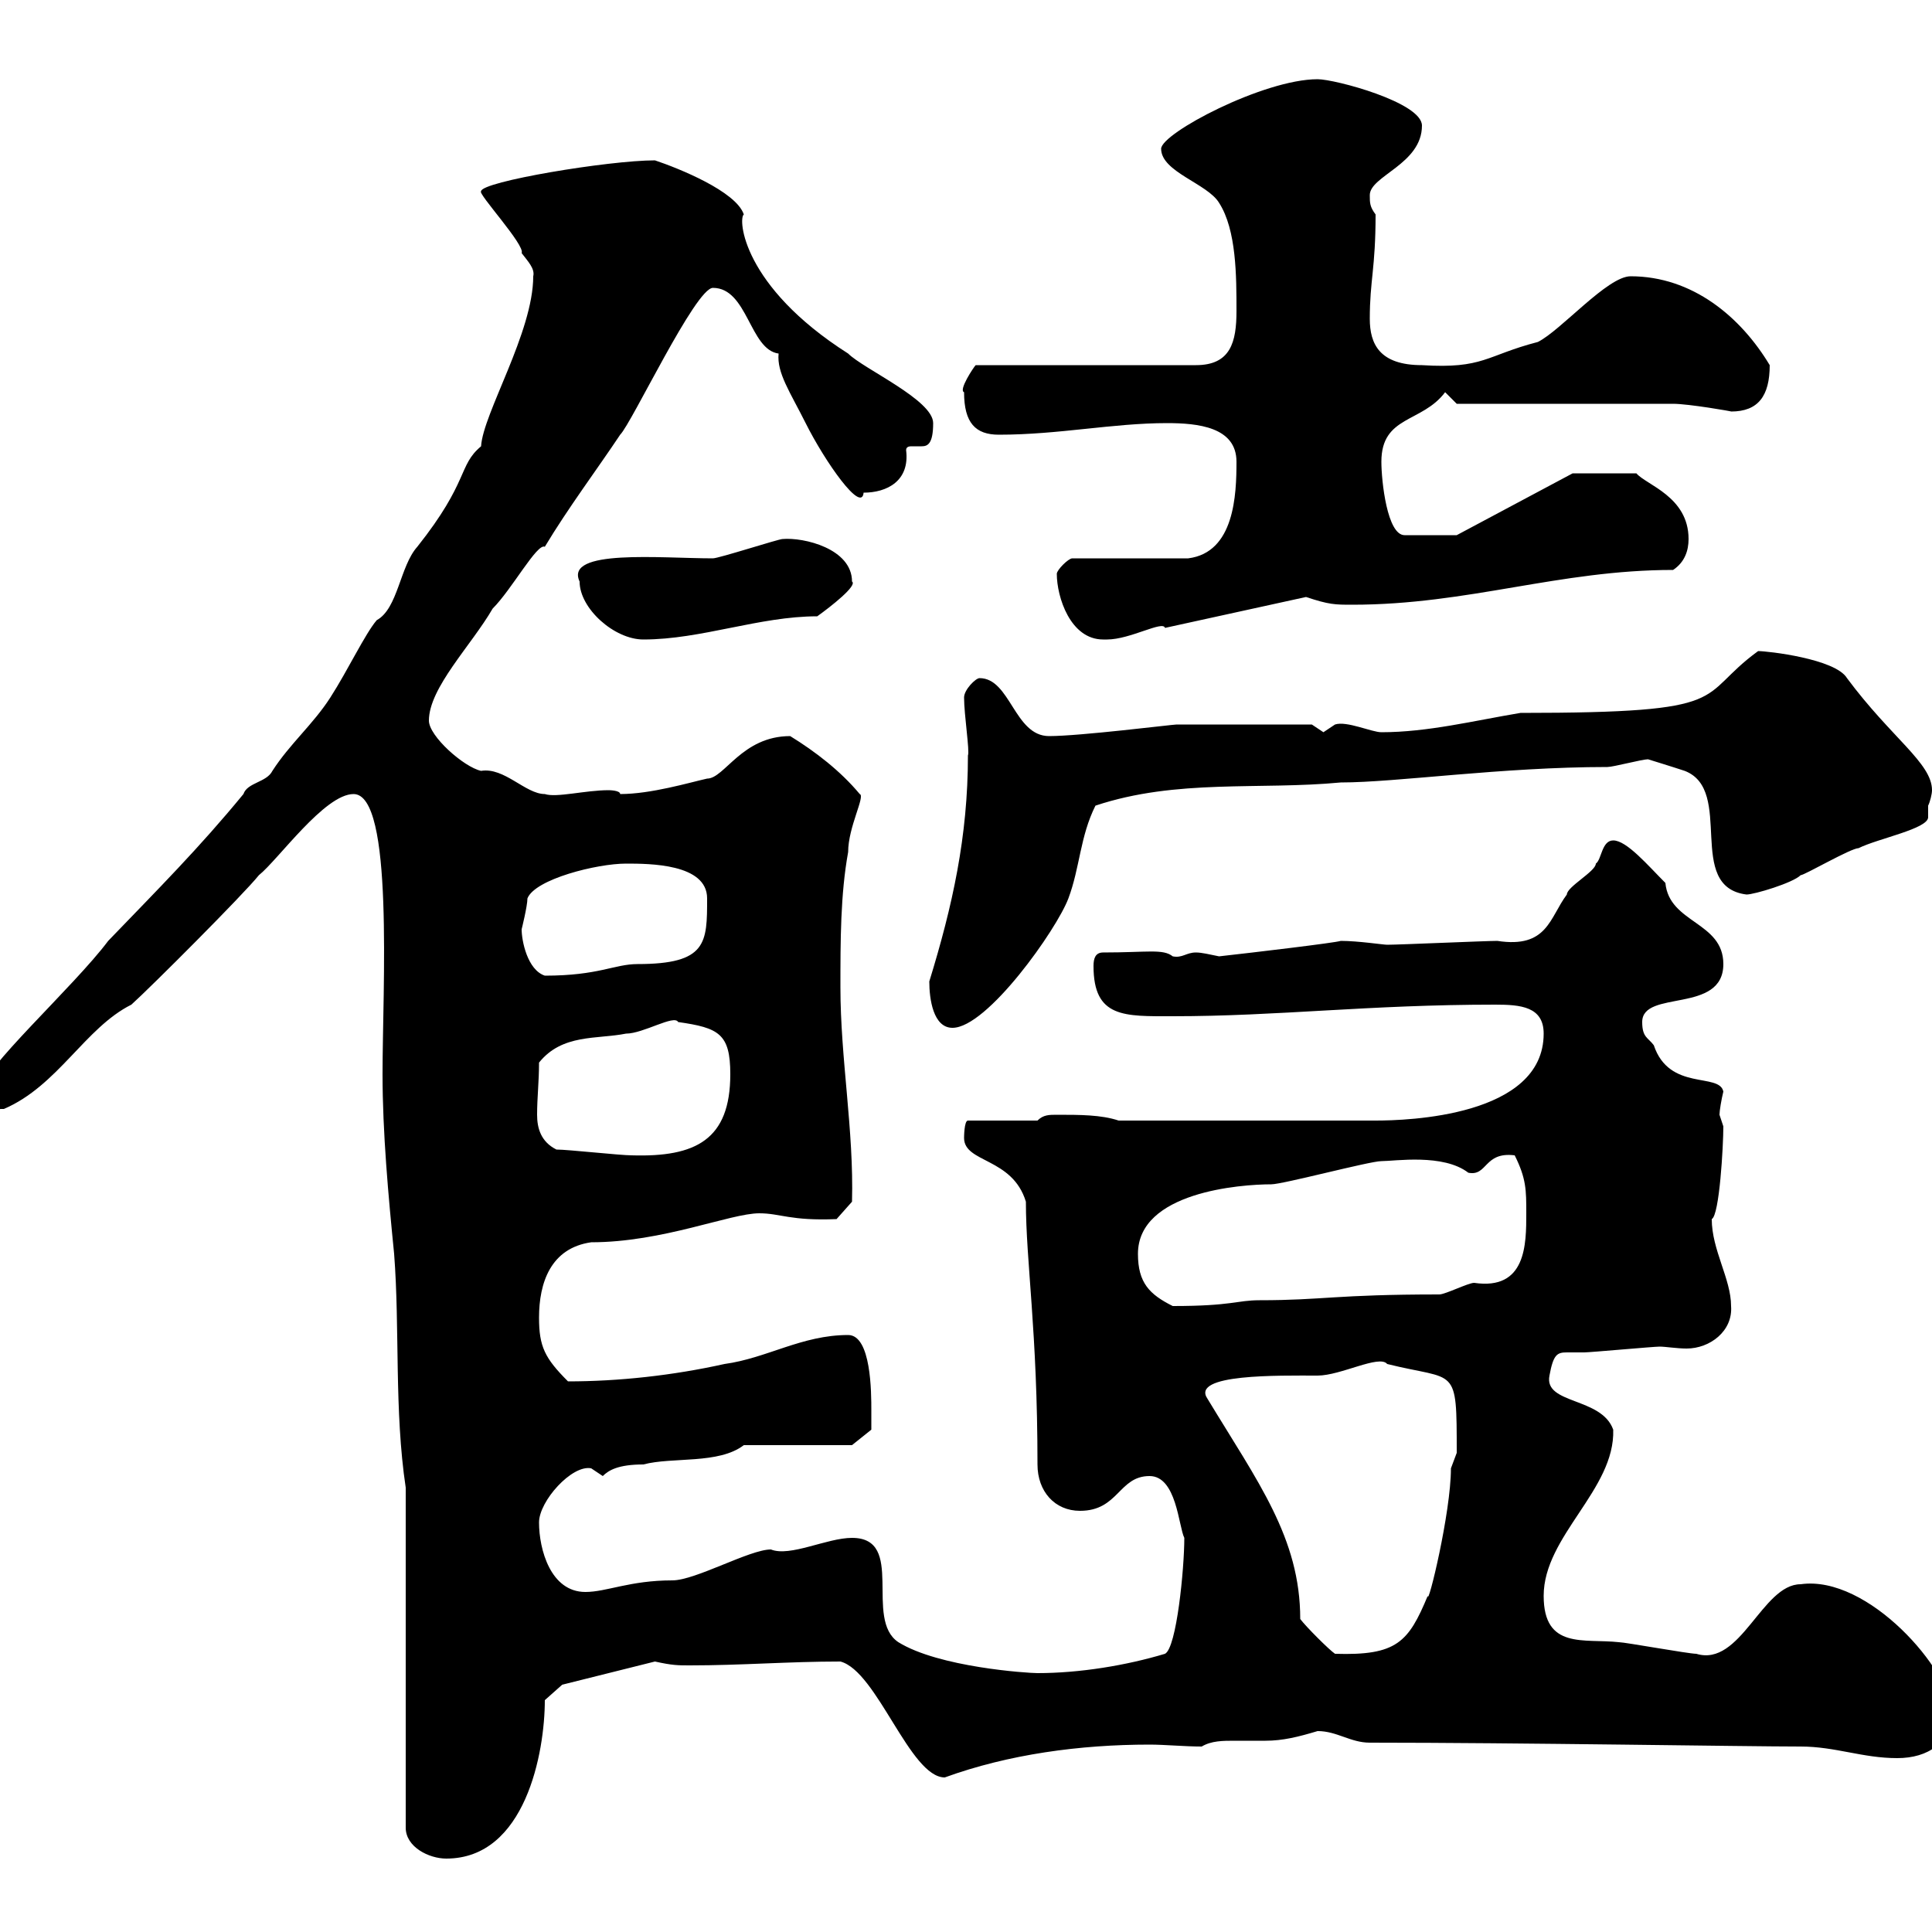 <svg xmlns="http://www.w3.org/2000/svg" xmlns:xlink="http://www.w3.org/1999/xlink" width="300" height="300"><path d="M63 231L63 283.80C63 286.80 66.60 288.60 69.30 288.60C81.60 288.60 84.60 272.10 84.60 264L87.30 261.60L101.70 258C104.40 258.60 105.30 258.60 107.10 258.60C115.20 258.60 122.40 258 130.50 258C136.20 259.50 141.30 276 146.70 276C156.60 272.40 167.70 270.90 178.50 270.90C180.90 270.90 183.90 271.20 186.60 271.20C188.10 270.30 189.90 270.30 191.70 270.30C193.20 270.30 195 270.30 196.50 270.30C199.20 270.30 201.60 269.70 204.60 268.80C207.60 268.80 209.70 270.60 212.70 270.60C235.80 270.60 271.20 271.20 279.60 271.20C285 271.20 289.20 273 294.60 273C299.40 273 303 270.60 303 265.80C303 259.50 290.10 244.50 279.60 246C273.60 246 270.30 258.90 263.40 256.80C262.20 256.80 252.30 255 251.40 255C246 254.40 239.70 256.20 239.70 247.80C239.70 238.50 250.80 231.30 250.50 222C248.70 216.90 239.70 218.10 240.60 213.60C241.20 210.30 241.80 210 243.30 210C243.90 210 245.10 210 246 210C246.90 210 256.80 209.10 257.70 209.10C258.60 209.10 260.40 209.40 261.90 209.40C265.50 209.40 269.10 206.70 268.80 202.80C268.80 198.60 265.80 194.10 265.80 189.30C267 188.70 267.60 177.90 267.60 174.90C267.60 174.90 267 173.10 267 173.10C267 172.50 267.30 170.70 267.60 169.50C267 166.50 259.20 169.50 256.80 162.30C255.90 161.10 255 161.10 255 158.70C255 153.60 267.60 157.50 267.60 149.70C267.60 143.10 259.20 143.40 258.60 137.10C255.90 134.40 252.60 130.50 250.50 130.50C248.70 130.50 248.70 133.50 247.80 134.10C247.80 135.30 243.30 137.70 243.30 138.90C240.60 142.50 240.30 147.30 232.50 146.10C230.70 146.10 217.20 146.70 215.40 146.70C214.80 146.70 210.90 146.10 208.20 146.10C207.30 146.40 194.70 147.90 189.30 148.50C187.80 148.20 186.60 147.90 185.70 147.90C184.20 147.90 183.60 148.80 182.10 148.50C180.60 147.30 178.20 147.90 171.30 147.90C170.10 147.90 169.80 148.80 169.80 150C169.80 158.10 174.60 157.80 182.10 157.80C198.60 157.80 212.40 156 232.20 156C236.10 156 239.70 156.30 239.70 160.50C239.70 173.40 218.40 174 213.60 174C206.40 174 191.40 174 173.70 174C171 173.10 167.70 173.10 164.10 173.10C162.90 173.10 162 173.10 161.10 174L150.30 174C149.70 174 149.70 176.70 149.70 176.70C149.70 180.60 157.20 179.70 159.30 186.60C159.30 195.90 161.10 206.70 161.10 227.40C161.10 231.60 163.80 234.60 167.70 234.60C173.70 234.60 173.70 229.20 178.50 229.20C182.70 229.20 183 237 183.90 238.80C183.90 243.60 182.70 255.90 180.90 256.80C174.90 258.60 167.70 259.80 161.10 259.80C159.60 259.80 145.80 258.90 139.50 255C134.10 251.40 140.70 238.80 132.30 238.80C128.40 238.80 122.70 241.80 119.70 240.60C116.40 240.60 108 245.40 104.40 245.40C97.80 245.40 94.20 247.20 90.90 247.20C85.50 247.20 83.70 240.60 83.70 236.40C83.70 233.10 88.80 227.40 91.80 228C91.80 228 93.60 229.20 93.60 229.20C94.50 228.30 96 227.40 99.90 227.40C104.40 226.20 111.60 227.40 115.50 224.40L132.30 224.40L135.30 222C135.30 222 135.30 220.20 135.30 219C135.30 216.30 135.30 207.30 131.70 207.30C124.50 207.30 119.10 210.90 112.50 211.80C104.40 213.60 96 214.50 88.20 214.50C84.60 210.90 83.70 209.10 83.70 204.60C83.70 199.20 85.50 193.80 91.80 192.90C102.90 192.90 113.40 188.40 117.90 188.40C121.20 188.40 122.70 189.60 129.90 189.30L132.30 186.60C132.60 175.50 130.50 164.40 130.50 153.30C130.50 146.10 130.50 138.90 131.70 132.30C131.70 128.40 134.40 123.60 133.50 123.30C130.50 119.70 126.60 116.70 122.70 114.30C115.20 114.30 112.50 120.90 109.80 120.90C107.10 121.50 101.10 123.30 96.30 123.30C96.30 122.70 94.50 122.70 94.50 122.70C90.90 122.70 86.40 123.90 84.60 123.30C81.60 123.30 78.30 119.10 74.70 119.70C72 119.10 66.60 114.30 66.60 111.90C66.60 106.80 73.20 100.20 76.50 94.50C79.50 91.50 83.40 84.30 84.60 84.90C88.20 78.90 92.70 72.90 96.30 67.50C98.10 65.70 108 44.70 110.70 44.70C116.10 44.70 116.40 54.30 120.90 54.90C120.60 57.90 122.70 60.90 125.10 65.70C128.10 71.70 133.80 79.80 134.10 76.50C137.70 76.50 141.30 74.70 140.70 69.90C140.70 69.30 141.30 69.30 141.60 69.30C142.20 69.30 142.50 69.30 143.10 69.30C144 69.30 144.90 69 144.90 65.70C144.90 62.10 134.10 57.30 131.70 54.90C115.20 44.40 114.60 33.90 115.50 33.30C114.30 29.70 105.30 26.10 101.70 24.90C94.50 24.90 74.70 28.20 74.70 29.70C74.10 30 81.60 38.10 81 39.30C81.90 40.50 83.10 41.70 82.80 42.90C82.80 51.60 75 64.20 74.70 69.30C71.10 72.30 72.90 74.70 64.80 84.90C62.10 87.90 61.80 94.50 58.50 96.30C56.70 98.40 54 104.10 51.30 108.30C48.60 112.50 45 115.50 42.30 119.70C41.40 121.50 38.40 121.50 37.80 123.30C30.90 131.70 24.60 138 16.80 146.10C11.40 153.30-3 166.20-3 169.50C-3 172.50-1.50 172.20 0.60 172.20C9 168.60 13.20 159.60 20.40 156C23.40 153.30 37.80 138.90 40.20 135.90C43.20 133.50 50.40 123.30 54.90 123.30C61.20 123.30 59.40 153.60 59.40 166.80C59.40 175.80 60.30 185.70 61.20 194.70C62.10 206.40 61.20 219 63 231ZM201.90 251.40C201.90 238.80 195.30 230.10 187.50 217.20C184.80 213.30 198.60 213.60 204.60 213.60C208.20 213.60 214.20 210.30 215.40 211.80C226.20 214.50 226.20 211.80 226.20 225.60C226.20 225.60 225.30 228 225.30 228C225.30 234.90 221.70 249.60 221.70 247.80C218.70 255 216.90 257.10 207.30 256.80C206.40 256.20 202.80 252.60 201.90 251.40ZM176.70 194.70C176.70 185.10 192.60 183.90 197.40 183.90C199.20 183.90 212.70 180.30 214.50 180.30C216.60 180.30 224.10 179.10 228 182.10C231 182.70 230.40 178.80 235.20 179.40C237 183 237 184.80 237 188.40C237 193.20 237 200.40 228.90 199.20C228 199.20 224.40 201 223.50 201C207.30 201 205.50 201.90 195.60 201.90C192 201.90 191.40 202.80 182.10 202.80C178.50 201 176.70 199.20 176.70 194.70ZM86.40 178.50C84 177.30 83.40 175.20 83.40 173.10C83.40 170.40 83.70 168 83.70 165C87.30 160.50 92.70 161.40 97.20 160.50C99.90 160.50 104.70 157.50 105.30 158.70C111.60 159.60 113.40 160.50 113.40 166.80C113.40 177 108 179.70 98.10 179.40C96.30 179.40 88.20 178.50 86.40 178.50ZM144.30 152.40C144.30 155.10 144.90 159.60 147.90 159.60C153.30 159.60 164.10 144.30 165.90 139.50C167.70 134.70 167.70 129.90 170.10 125.10C182.70 120.90 195.60 122.70 208.20 121.50C216.90 121.50 233.10 119.10 249.60 119.10C250.50 119.10 255 117.90 255.90 117.90C255.90 117.90 259.80 119.10 261.60 119.70C269.40 122.70 261.60 137.70 271.20 138.90C272.40 138.90 278.40 137.10 279.60 135.90C280.20 135.90 287.40 131.70 288.60 131.70C291.60 130.20 299.40 128.70 299.40 126.90C299.40 126.60 299.40 125.70 299.40 125.10C299.70 124.50 300 123.30 300 122.70C300 118.50 293.70 114.60 286.80 105.30C285 102.30 274.50 101.10 273 101.10C263.10 108.30 270 110.70 236.10 110.70C228.90 111.90 221.70 113.70 214.50 113.70C213 113.70 209.10 111.90 207.30 112.50C207.30 112.50 205.50 113.70 205.50 113.70C205.50 113.70 203.70 112.50 203.70 112.50L182.70 112.50C182.10 112.50 167.70 114.30 162.90 114.30C157.50 114.30 156.90 105.30 152.10 105.30C151.50 105.30 149.70 107.10 149.70 108.30C149.70 111 150.60 116.70 150.30 117.30C150.30 129.90 147.90 140.70 144.30 152.40ZM81 144.30C81 144.30 81.90 140.70 81.90 139.50C83.10 136.50 92.70 134.10 97.20 134.10C100.80 134.10 109.80 134.10 109.80 139.50C109.80 146.40 109.80 149.70 99 149.70C95.40 149.70 93 151.50 84.60 151.50C81.90 150.60 81 146.10 81 144.30ZM90 90.30C90 94.50 95.40 99.30 99.90 99.30C108.90 99.30 117.90 95.70 126.90 95.70C129 94.20 133.20 90.90 132.30 90.30C132.30 85.20 124.80 83.40 121.50 83.70C120.90 83.70 111.60 86.70 110.70 86.70C102.60 86.70 87.60 85.20 90 90.30ZM164.10 89.10C164.10 92.70 166.20 99.30 171.30 99.30C171.60 99.30 171.60 99.30 171.90 99.30C175.50 99.30 180.60 96.30 180.90 97.50L202.80 92.70C206.40 93.90 207.30 93.90 210 93.90C228 93.90 242.10 88.50 259.80 88.50C261.60 87.30 262.20 85.50 262.20 83.70C262.20 77.10 255.60 75.30 254.10 73.50C252.90 73.50 246.60 73.50 244.20 73.50L226.20 83.10L218.10 83.10C215.40 83.10 214.50 74.70 214.50 71.70C214.50 64.50 220.80 65.70 224.40 60.90L226.20 62.70C231.60 62.70 254.10 62.70 259.80 62.70C262.20 62.70 269.10 63.90 268.80 63.90C273 63.90 274.80 61.50 274.80 56.70C270.30 49.20 262.80 42.90 253.20 42.90C249.60 42.90 242.40 51.30 238.80 53.10C230.70 55.20 230.40 57.30 220.80 56.70C214.20 56.70 212.70 53.40 212.70 49.50C212.70 43.50 213.60 41.70 213.60 33.30C212.70 32.10 212.70 31.50 212.70 30.30C212.70 27.30 220.80 25.50 220.80 19.50C220.80 15.90 207.30 12.30 204.60 12.30C196.20 12.30 180.30 20.70 180.30 23.10C180.30 26.70 187.50 28.50 189.30 31.50C192 35.70 192 42.90 192 48.30C192 53.10 191.10 56.70 185.70 56.70L151.50 56.70C151.20 57 148.80 60.60 149.70 60.90C149.70 65.70 151.50 67.50 155.10 67.50C164.40 67.50 172.80 65.70 181.20 65.70C186 65.70 192 66.30 192 71.70C192 76.80 191.70 85.80 184.50 86.70L166.50 86.70C165.90 86.70 164.10 88.50 164.10 89.10Z"/></svg>